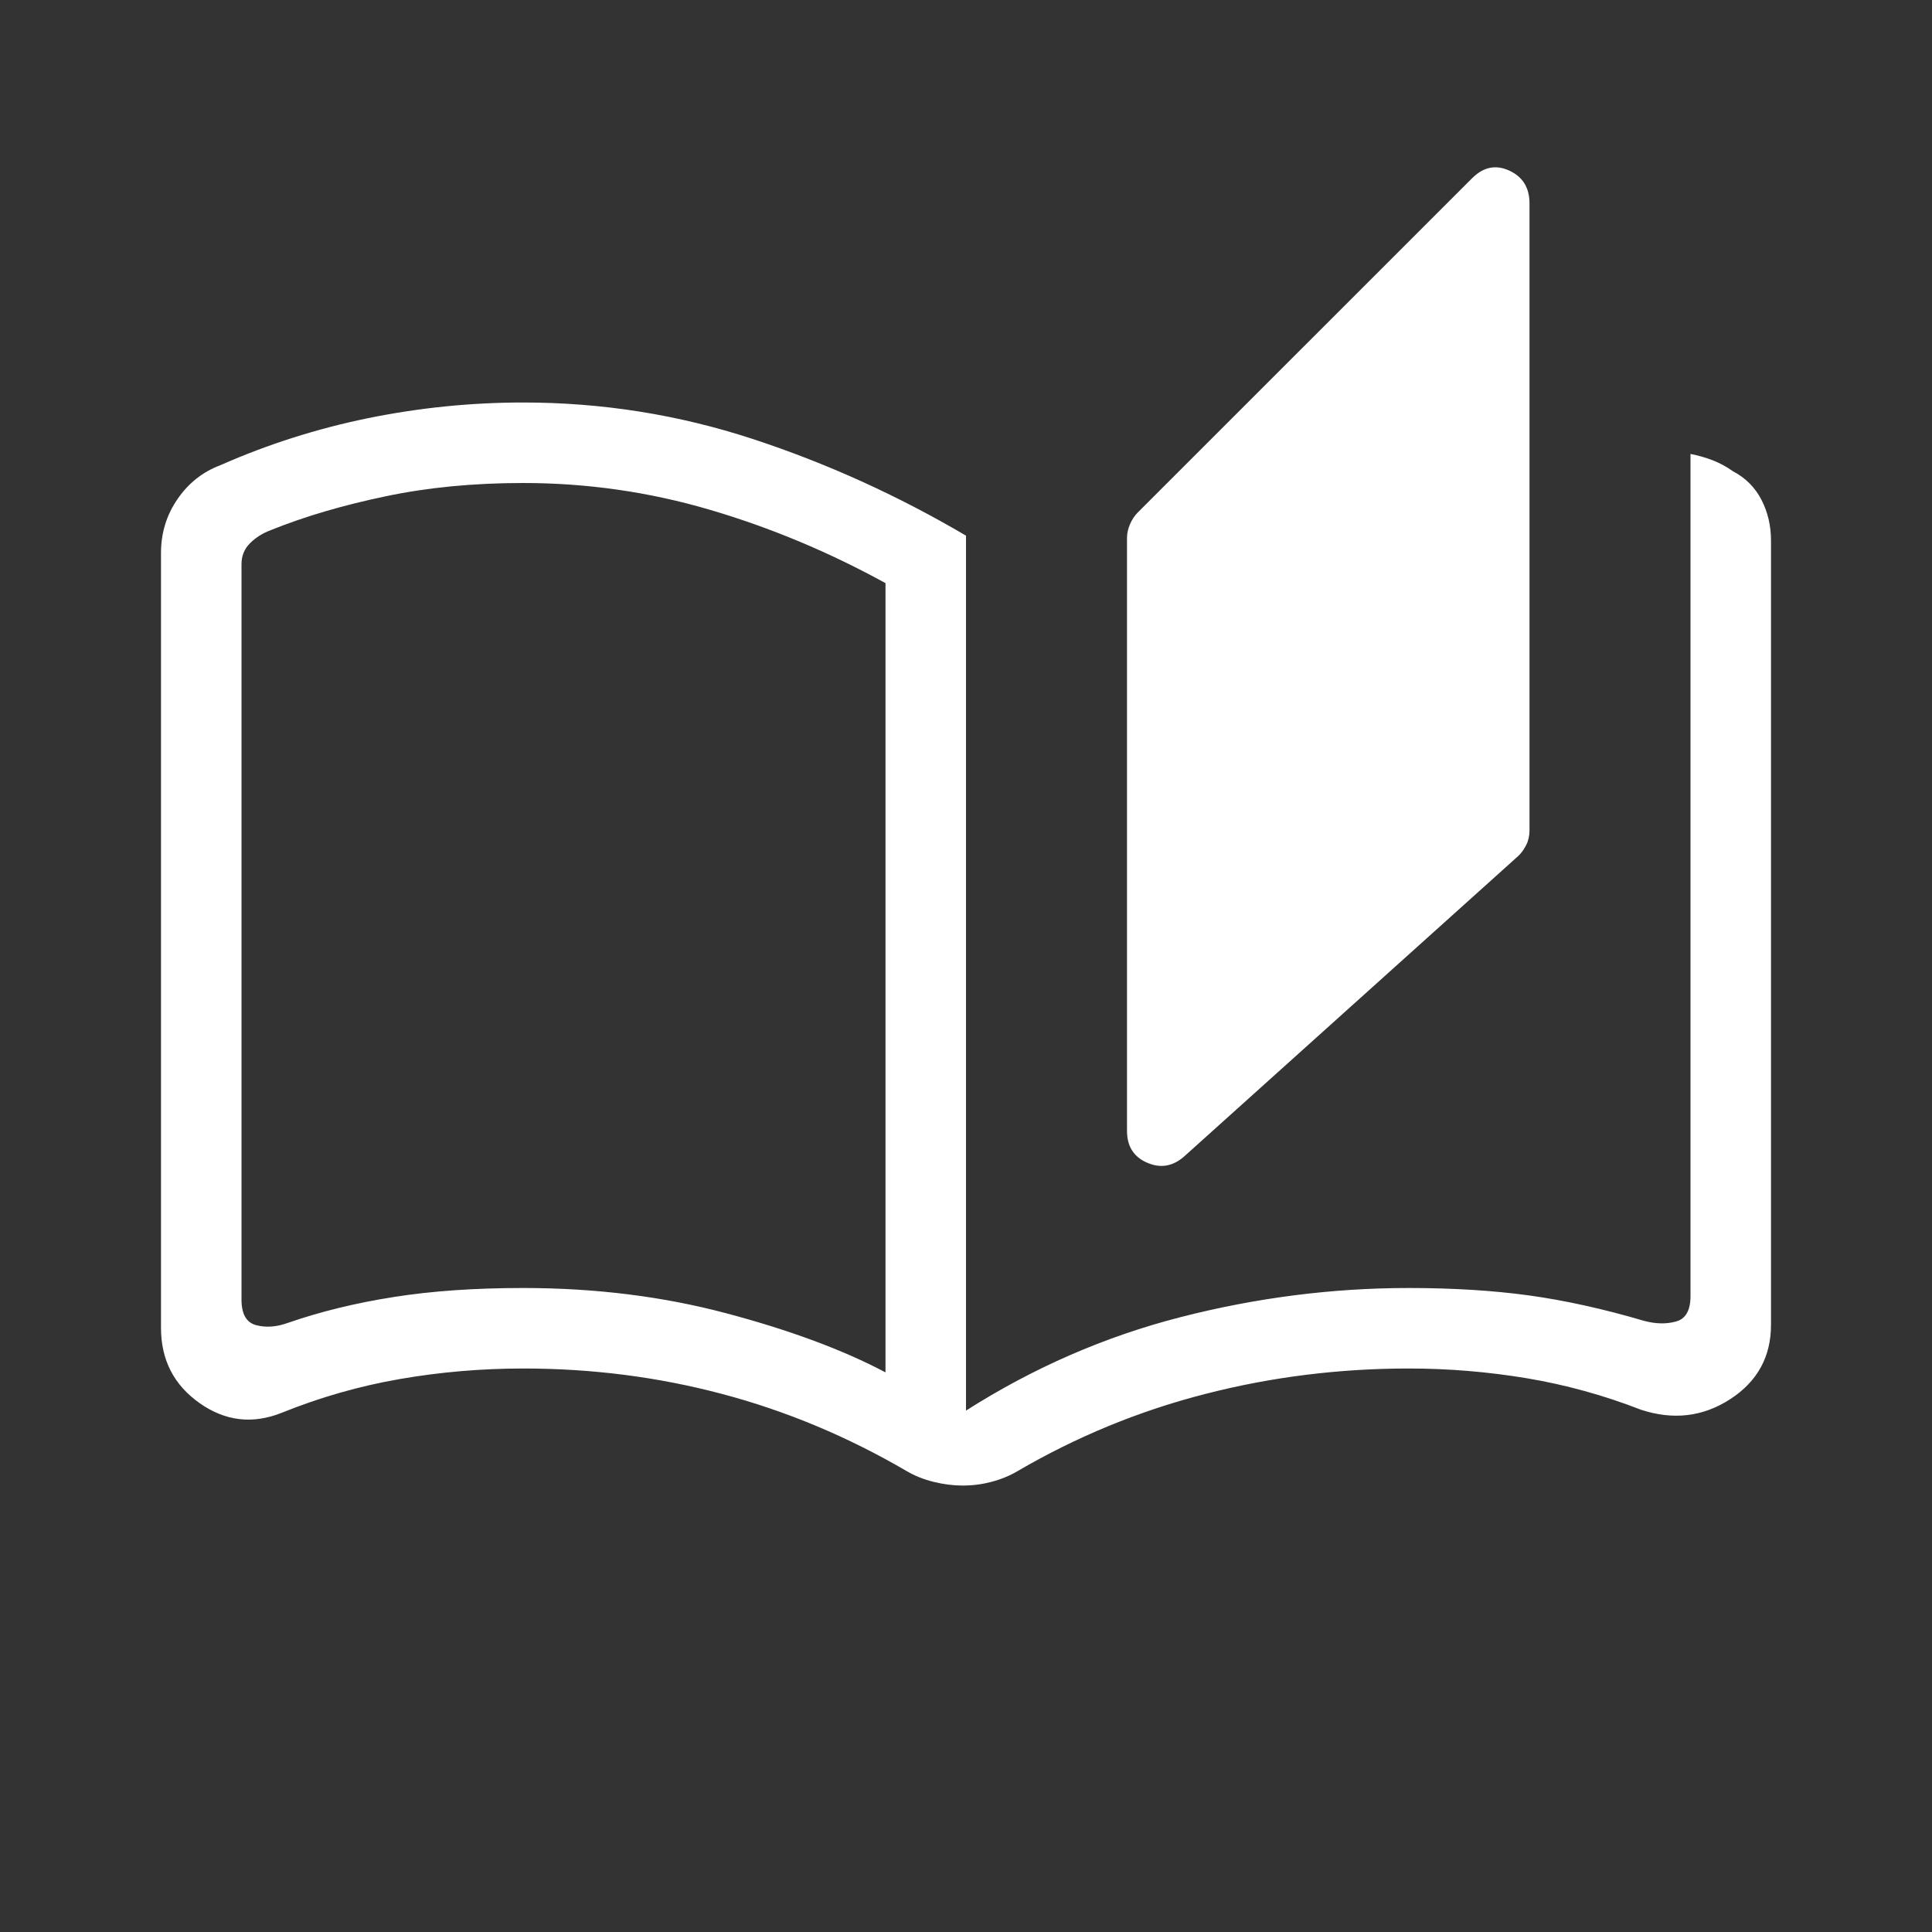 <svg width="24" height="24" viewBox="0 0 24 24" fill="none" xmlns="http://www.w3.org/2000/svg">
<rect x="0" y="0" width="24" height="24" fill="#333333" stroke="none"/>
<mask id="mask0_1409_2045" style="mask-type:alpha" maskUnits="userSpaceOnUse" x="0" y="0" width="24" height="24">
<rect width="24" height="24" fill="#D9D9D9"/>
</mask>
<g mask="url(#mask0_1409_2045)">
<path d="M11.961 18.454C11.842 18.454 11.721 18.439 11.597 18.408C11.473 18.377 11.362 18.333 11.264 18.275C10.529 17.846 9.764 17.526 8.969 17.316C8.174 17.105 7.351 17 6.5 17C5.979 17 5.468 17.044 4.966 17.131C4.464 17.218 3.976 17.358 3.5 17.55C3.137 17.695 2.796 17.654 2.478 17.429C2.159 17.203 2 16.892 2 16.496V6.869C2 6.622 2.068 6.399 2.205 6.2C2.341 6.001 2.52 5.86 2.742 5.777C3.329 5.518 3.94 5.324 4.575 5.194C5.21 5.065 5.851 5 6.5 5C7.479 5 8.428 5.151 9.347 5.452C10.266 5.753 11.15 6.154 12 6.654V17.523C12.837 16.99 13.726 16.603 14.665 16.362C15.605 16.121 16.55 16 17.5 16C18.049 16 18.546 16.031 18.993 16.092C19.44 16.154 19.917 16.259 20.423 16.408C20.564 16.446 20.695 16.45 20.817 16.417C20.939 16.385 21 16.28 21 16.1V5.639C21.096 5.658 21.188 5.684 21.276 5.718C21.364 5.752 21.448 5.798 21.527 5.854C21.685 5.937 21.803 6.056 21.882 6.21C21.961 6.364 22 6.532 22 6.716V16.458C22 16.854 21.831 17.162 21.493 17.381C21.155 17.6 20.786 17.644 20.384 17.512C19.922 17.332 19.449 17.202 18.966 17.121C18.484 17.041 17.995 17 17.5 17C16.636 17 15.793 17.105 14.973 17.316C14.152 17.526 13.375 17.846 12.64 18.275C12.542 18.333 12.434 18.377 12.316 18.408C12.199 18.439 12.081 18.454 11.961 18.454ZM14.71 14.366C14.569 14.49 14.415 14.516 14.249 14.443C14.083 14.371 14 14.239 14 14.048V6.681C14 6.627 14.012 6.571 14.037 6.513C14.062 6.454 14.094 6.407 14.131 6.369L18.285 2.216C18.426 2.074 18.58 2.042 18.748 2.119C18.916 2.196 19 2.332 19 2.527V10.314C19 10.384 18.986 10.445 18.959 10.497C18.933 10.549 18.901 10.594 18.863 10.631L14.71 14.366ZM11 17.048V7.244C10.296 6.857 9.568 6.553 8.816 6.332C8.064 6.111 7.292 6 6.5 6C5.883 6 5.312 6.055 4.787 6.166C4.261 6.276 3.787 6.415 3.365 6.585C3.263 6.623 3.176 6.678 3.106 6.748C3.035 6.819 3 6.905 3 7.008V16.144C3 16.324 3.061 16.43 3.183 16.462C3.305 16.494 3.436 16.484 3.577 16.433C3.981 16.293 4.419 16.186 4.891 16.112C5.364 16.037 5.9 16 6.5 16C7.395 16 8.236 16.105 9.022 16.314C9.809 16.523 10.468 16.767 11 17.048Z" fill="white"/>
</g>
</svg>
